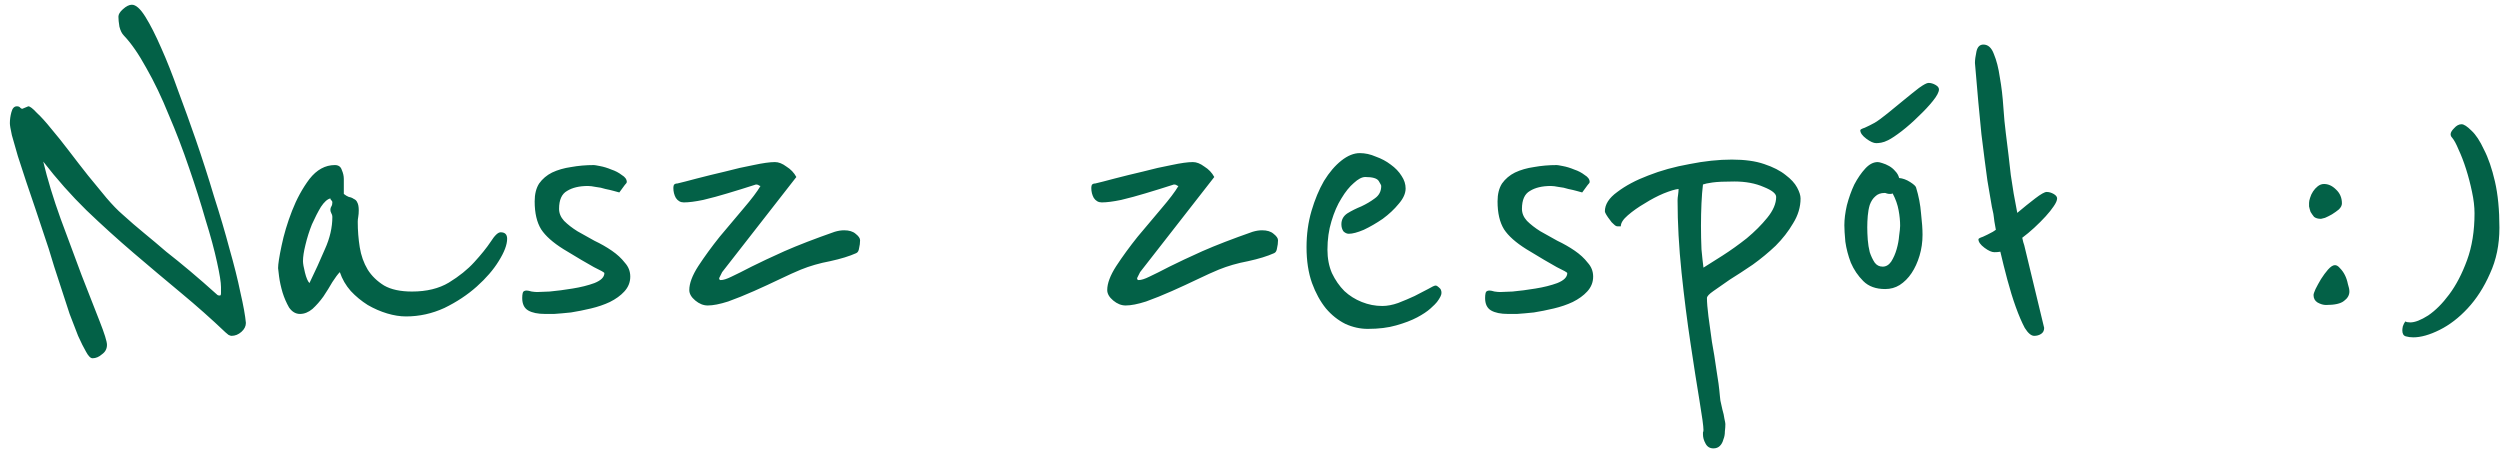 <svg width="241" height="44" viewBox="0 0 241 44" fill="none" xmlns="http://www.w3.org/2000/svg">
<path d="M23.704 31.128C23.704 31.448 23.56 31.736 23.272 31.992C22.984 32.248 22.664 32.376 22.312 32.376C22.248 32.376 22.152 32.344 22.024 32.28C21.896 32.184 21.8 32.104 21.736 32.04C20.392 30.76 18.968 29.496 17.464 28.248C15.96 27 14.44 25.72 12.904 24.408C11.368 23.096 9.848 21.72 8.344 20.28C6.872 18.84 5.48 17.272 4.168 15.576C4.584 17.304 5.144 19.144 5.848 21.096C6.552 23.016 7.224 24.824 7.864 26.52C8.536 28.216 9.112 29.688 9.592 30.936C10.072 32.152 10.312 32.92 10.312 33.24C10.312 33.624 10.152 33.928 9.832 34.152C9.544 34.408 9.24 34.536 8.92 34.536C8.728 34.536 8.52 34.328 8.296 33.912C8.072 33.528 7.816 33.016 7.528 32.376C7.272 31.736 7 31.032 6.712 30.264C6.456 29.464 6.2 28.68 5.944 27.912C5.688 27.112 5.448 26.376 5.224 25.704C5 25 4.824 24.424 4.696 23.976L3.4 20.088C3.112 19.256 2.824 18.408 2.536 17.544C2.248 16.648 1.976 15.816 1.72 15.048C1.496 14.28 1.304 13.608 1.144 13.032C1.016 12.456 0.952 12.072 0.952 11.88C0.952 11.528 1 11.176 1.096 10.824C1.192 10.44 1.368 10.248 1.624 10.248C1.784 10.248 1.896 10.296 1.96 10.392C2.024 10.456 2.088 10.488 2.152 10.488L2.728 10.248C2.888 10.248 3.16 10.456 3.544 10.872C3.96 11.256 4.424 11.768 4.936 12.408C5.48 13.048 6.056 13.768 6.664 14.568C7.272 15.368 7.88 16.152 8.488 16.92C9.128 17.688 9.72 18.408 10.264 19.08C10.84 19.752 11.352 20.28 11.8 20.664C12.504 21.304 13.208 21.912 13.912 22.488C14.616 23.064 15.32 23.656 16.024 24.264C16.76 24.84 17.528 25.464 18.328 26.136C19.128 26.808 20.008 27.576 20.968 28.44C21 28.472 21.08 28.488 21.208 28.488C21.272 28.488 21.304 28.408 21.304 28.248C21.304 28.088 21.304 27.896 21.304 27.672C21.304 27.224 21.176 26.424 20.92 25.272C20.664 24.088 20.296 22.728 19.816 21.192C19.368 19.624 18.84 17.96 18.232 16.2C17.624 14.408 16.968 12.696 16.264 11.064C15.592 9.4 14.872 7.896 14.104 6.552C13.368 5.208 12.648 4.168 11.944 3.432C11.752 3.24 11.608 2.952 11.512 2.568C11.448 2.184 11.416 1.864 11.416 1.608C11.416 1.384 11.56 1.144 11.848 0.888C12.168 0.6 12.456 0.456 12.712 0.456C13.096 0.456 13.528 0.84 14.008 1.608C14.488 2.376 15 3.384 15.544 4.632C16.088 5.848 16.632 7.224 17.176 8.76C17.752 10.296 18.312 11.848 18.856 13.416C19.496 15.272 20.088 17.112 20.632 18.936C21.208 20.728 21.704 22.408 22.12 23.976C22.568 25.544 22.92 26.952 23.176 28.2C23.464 29.448 23.64 30.424 23.704 31.128ZM48.888 23.016C48.888 23.592 48.615 24.312 48.072 25.176C47.559 26.008 46.855 26.824 45.959 27.624C45.063 28.424 44.023 29.112 42.84 29.688C41.656 30.232 40.423 30.504 39.144 30.504C38.568 30.504 37.959 30.408 37.319 30.216C36.679 30.024 36.056 29.752 35.447 29.4C34.84 29.016 34.295 28.568 33.816 28.056C33.336 27.512 32.983 26.904 32.76 26.232C32.568 26.424 32.328 26.744 32.039 27.192C31.784 27.64 31.495 28.104 31.175 28.584C30.855 29.032 30.503 29.432 30.119 29.784C29.735 30.104 29.335 30.264 28.919 30.264C28.503 30.264 28.151 30.056 27.863 29.64C27.608 29.192 27.399 28.712 27.239 28.2C27.079 27.656 26.968 27.144 26.904 26.664C26.84 26.184 26.808 25.912 26.808 25.848C26.808 25.464 26.919 24.744 27.143 23.688C27.367 22.6 27.703 21.48 28.151 20.328C28.599 19.176 29.16 18.152 29.831 17.256C30.535 16.36 31.352 15.912 32.279 15.912C32.632 15.912 32.855 16.072 32.952 16.392C33.08 16.68 33.144 16.968 33.144 17.256V18.696C33.303 18.824 33.464 18.92 33.623 18.984C33.816 19.016 33.975 19.08 34.103 19.176C34.264 19.24 34.376 19.352 34.44 19.512C34.535 19.672 34.584 19.928 34.584 20.28C34.584 20.504 34.568 20.712 34.535 20.904C34.504 21.064 34.487 21.224 34.487 21.384C34.487 22.216 34.551 23.032 34.679 23.832C34.807 24.632 35.063 25.352 35.447 25.992C35.831 26.6 36.359 27.112 37.032 27.528C37.703 27.912 38.599 28.104 39.719 28.104C41.127 28.104 42.312 27.816 43.272 27.24C44.264 26.632 45.08 25.976 45.719 25.272C46.392 24.536 46.919 23.88 47.303 23.304C47.688 22.696 48.008 22.392 48.264 22.392C48.679 22.392 48.888 22.6 48.888 23.016ZM32.039 20.904C32.039 20.776 32.008 20.664 31.944 20.568C31.88 20.44 31.848 20.328 31.848 20.232C31.848 20.104 31.88 19.992 31.944 19.896C32.008 19.8 32.039 19.672 32.039 19.512C32.039 19.416 32.008 19.352 31.944 19.32C31.88 19.256 31.848 19.192 31.848 19.128C31.559 19.192 31.256 19.464 30.936 19.944C30.648 20.424 30.36 20.984 30.072 21.624C29.816 22.264 29.608 22.92 29.448 23.592C29.288 24.232 29.207 24.76 29.207 25.176C29.207 25.4 29.271 25.768 29.399 26.28C29.527 26.792 29.672 27.128 29.831 27.288C30.375 26.168 30.872 25.08 31.32 24.024C31.799 22.968 32.039 21.928 32.039 20.904ZM60.758 26.664C60.758 27.208 60.566 27.688 60.182 28.104C59.83 28.488 59.366 28.824 58.79 29.112C58.246 29.368 57.638 29.576 56.966 29.736C56.294 29.896 55.654 30.024 55.046 30.12C54.438 30.184 53.894 30.232 53.414 30.264C52.966 30.264 52.678 30.264 52.55 30.264C51.846 30.264 51.302 30.152 50.918 29.928C50.534 29.704 50.342 29.304 50.342 28.728C50.342 28.536 50.358 28.376 50.39 28.248C50.422 28.088 50.55 28.008 50.774 28.008C50.87 28.008 51.03 28.04 51.254 28.104C51.478 28.136 51.654 28.152 51.782 28.152C51.91 28.152 52.31 28.136 52.982 28.104C53.686 28.04 54.422 27.944 55.19 27.816C55.99 27.688 56.694 27.512 57.302 27.288C57.942 27.032 58.262 26.712 58.262 26.328C58.262 26.264 57.926 26.072 57.254 25.752C56.614 25.4 55.638 24.824 54.326 24.024C53.302 23.384 52.582 22.744 52.166 22.104C51.75 21.432 51.542 20.536 51.542 19.416C51.542 18.712 51.686 18.136 51.974 17.688C52.294 17.24 52.71 16.888 53.222 16.632C53.766 16.376 54.374 16.2 55.046 16.104C55.75 15.976 56.486 15.912 57.254 15.912C57.318 15.912 57.51 15.944 57.83 16.008C58.182 16.072 58.55 16.184 58.934 16.344C59.318 16.472 59.654 16.648 59.942 16.872C60.262 17.064 60.422 17.288 60.422 17.544C60.422 17.608 60.358 17.704 60.23 17.832C60.134 17.96 59.958 18.2 59.702 18.552C59.606 18.52 59.43 18.472 59.174 18.408C58.95 18.344 58.678 18.28 58.358 18.216C58.07 18.12 57.766 18.056 57.446 18.024C57.126 17.96 56.87 17.928 56.678 17.928C55.846 17.928 55.174 18.088 54.662 18.408C54.15 18.696 53.894 19.272 53.894 20.136C53.894 20.552 54.054 20.936 54.374 21.288C54.726 21.64 55.158 21.976 55.67 22.296C56.182 22.584 56.726 22.888 57.302 23.208C57.91 23.496 58.47 23.816 58.982 24.168C59.494 24.52 59.91 24.904 60.23 25.32C60.582 25.704 60.758 26.152 60.758 26.664ZM82.912 23.16C82.912 23.416 82.88 23.672 82.816 23.928C82.784 24.184 82.688 24.344 82.528 24.408C81.888 24.696 81.056 24.952 80.032 25.176C79.008 25.368 78.064 25.64 77.2 25.992C76.656 26.216 75.984 26.52 75.184 26.904C74.384 27.288 73.552 27.672 72.688 28.056C71.824 28.44 70.992 28.776 70.192 29.064C69.392 29.32 68.736 29.448 68.224 29.448C67.808 29.448 67.408 29.288 67.024 28.968C66.64 28.648 66.448 28.312 66.448 27.96C66.448 27.32 66.736 26.552 67.312 25.656C67.92 24.728 68.608 23.784 69.376 22.824C70.176 21.864 70.944 20.952 71.68 20.088C72.448 19.192 72.992 18.472 73.312 17.928C73.28 17.928 73.232 17.912 73.168 17.88C73.104 17.816 73.008 17.784 72.88 17.784C71.888 18.104 70.96 18.392 70.096 18.648C69.36 18.872 68.592 19.08 67.792 19.272C67.024 19.432 66.4 19.512 65.92 19.512C65.6 19.512 65.344 19.368 65.152 19.08C64.992 18.792 64.912 18.472 64.912 18.12C64.912 18.024 64.928 17.928 64.96 17.832C65.024 17.736 65.136 17.688 65.296 17.688C65.712 17.592 66.336 17.432 67.168 17.208C68.032 16.984 68.944 16.76 69.904 16.536C70.864 16.28 71.776 16.072 72.64 15.912C73.536 15.72 74.224 15.624 74.704 15.624C75.056 15.624 75.424 15.768 75.808 16.056C76.224 16.312 76.544 16.648 76.768 17.064L69.616 26.232L69.328 26.808C69.328 26.936 69.376 27 69.472 27C69.728 27 70.08 26.888 70.528 26.664C71.008 26.44 71.648 26.12 72.448 25.704C73.28 25.288 74.336 24.792 75.616 24.216C76.928 23.64 78.544 23.016 80.464 22.344C80.784 22.248 81.088 22.2 81.376 22.2C81.856 22.2 82.224 22.312 82.48 22.536C82.768 22.76 82.912 22.968 82.912 23.16ZM123.201 23.16C123.201 23.416 123.169 23.672 123.105 23.928C123.073 24.184 122.977 24.344 122.817 24.408C122.177 24.696 121.345 24.952 120.321 25.176C119.297 25.368 118.353 25.64 117.489 25.992C116.945 26.216 116.273 26.52 115.473 26.904C114.673 27.288 113.841 27.672 112.977 28.056C112.113 28.44 111.281 28.776 110.481 29.064C109.681 29.32 109.025 29.448 108.513 29.448C108.097 29.448 107.697 29.288 107.313 28.968C106.929 28.648 106.737 28.312 106.737 27.96C106.737 27.32 107.025 26.552 107.601 25.656C108.209 24.728 108.897 23.784 109.665 22.824C110.465 21.864 111.233 20.952 111.969 20.088C112.737 19.192 113.281 18.472 113.601 17.928C113.569 17.928 113.521 17.912 113.457 17.88C113.393 17.816 113.297 17.784 113.169 17.784C112.177 18.104 111.249 18.392 110.385 18.648C109.649 18.872 108.881 19.08 108.081 19.272C107.313 19.432 106.689 19.512 106.209 19.512C105.889 19.512 105.633 19.368 105.441 19.08C105.281 18.792 105.201 18.472 105.201 18.12C105.201 18.024 105.217 17.928 105.249 17.832C105.313 17.736 105.425 17.688 105.585 17.688C106.001 17.592 106.625 17.432 107.457 17.208C108.321 16.984 109.233 16.76 110.193 16.536C111.153 16.28 112.065 16.072 112.929 15.912C113.825 15.72 114.513 15.624 114.993 15.624C115.345 15.624 115.713 15.768 116.097 16.056C116.513 16.312 116.833 16.648 117.057 17.064L109.905 26.232L109.617 26.808C109.617 26.936 109.665 27 109.761 27C110.017 27 110.369 26.888 110.817 26.664C111.297 26.44 111.937 26.12 112.737 25.704C113.569 25.288 114.625 24.792 115.905 24.216C117.217 23.64 118.833 23.016 120.753 22.344C121.073 22.248 121.377 22.2 121.665 22.2C122.145 22.2 122.513 22.312 122.769 22.536C123.057 22.76 123.201 22.968 123.201 23.16ZM138.91 27.96C138.942 28.024 138.958 28.12 138.958 28.248C138.958 28.44 138.814 28.728 138.526 29.112C138.43 29.24 138.222 29.448 137.902 29.736C137.582 30.024 137.15 30.312 136.606 30.6C136.062 30.888 135.39 31.144 134.59 31.368C133.822 31.592 132.91 31.704 131.854 31.704C131.118 31.704 130.398 31.544 129.694 31.224C128.99 30.872 128.366 30.376 127.822 29.736C127.278 29.064 126.83 28.248 126.478 27.288C126.126 26.296 125.95 25.144 125.95 23.832C125.95 22.584 126.11 21.416 126.43 20.328C126.75 19.24 127.15 18.28 127.63 17.448C128.142 16.616 128.702 15.96 129.31 15.48C129.918 15 130.51 14.76 131.086 14.76C131.598 14.76 132.11 14.872 132.622 15.096C133.166 15.288 133.646 15.544 134.062 15.864C134.51 16.184 134.862 16.552 135.118 16.968C135.374 17.352 135.502 17.752 135.502 18.168C135.502 18.648 135.278 19.144 134.83 19.656C134.414 20.168 133.902 20.648 133.294 21.096C132.686 21.512 132.078 21.864 131.47 22.152C130.862 22.408 130.382 22.536 130.03 22.536C129.838 22.536 129.662 22.456 129.502 22.296C129.374 22.104 129.31 21.88 129.31 21.624C129.31 21.176 129.502 20.824 129.886 20.568C130.302 20.312 130.75 20.088 131.23 19.896C131.71 19.672 132.142 19.416 132.526 19.128C132.942 18.84 133.15 18.44 133.15 17.928C133.15 17.864 133.07 17.704 132.91 17.448C132.75 17.192 132.318 17.064 131.614 17.064C131.294 17.064 130.926 17.256 130.51 17.64C130.094 17.992 129.694 18.488 129.31 19.128C128.926 19.736 128.606 20.472 128.35 21.336C128.094 22.168 127.966 23.08 127.966 24.072C127.966 24.904 128.11 25.656 128.398 26.328C128.718 27 129.118 27.576 129.598 28.056C130.078 28.504 130.638 28.856 131.278 29.112C131.918 29.368 132.574 29.496 133.246 29.496C133.726 29.496 134.238 29.4 134.782 29.208C135.358 28.984 135.886 28.76 136.366 28.536C136.878 28.28 137.31 28.056 137.662 27.864C138.046 27.64 138.286 27.528 138.382 27.528C138.478 27.528 138.574 27.576 138.67 27.672C138.798 27.768 138.878 27.864 138.91 27.96ZM153.58 26.664C153.58 27.208 153.388 27.688 153.004 28.104C152.652 28.488 152.188 28.824 151.612 29.112C151.068 29.368 150.46 29.576 149.788 29.736C149.116 29.896 148.476 30.024 147.868 30.12C147.26 30.184 146.716 30.232 146.236 30.264C145.788 30.264 145.5 30.264 145.372 30.264C144.668 30.264 144.124 30.152 143.74 29.928C143.356 29.704 143.164 29.304 143.164 28.728C143.164 28.536 143.18 28.376 143.212 28.248C143.244 28.088 143.372 28.008 143.596 28.008C143.692 28.008 143.852 28.04 144.076 28.104C144.3 28.136 144.476 28.152 144.604 28.152C144.732 28.152 145.132 28.136 145.804 28.104C146.508 28.04 147.244 27.944 148.012 27.816C148.812 27.688 149.516 27.512 150.124 27.288C150.764 27.032 151.084 26.712 151.084 26.328C151.084 26.264 150.748 26.072 150.076 25.752C149.436 25.4 148.46 24.824 147.148 24.024C146.124 23.384 145.404 22.744 144.988 22.104C144.572 21.432 144.364 20.536 144.364 19.416C144.364 18.712 144.508 18.136 144.796 17.688C145.116 17.24 145.532 16.888 146.044 16.632C146.588 16.376 147.196 16.2 147.868 16.104C148.572 15.976 149.308 15.912 150.076 15.912C150.14 15.912 150.332 15.944 150.652 16.008C151.004 16.072 151.372 16.184 151.756 16.344C152.14 16.472 152.476 16.648 152.764 16.872C153.084 17.064 153.244 17.288 153.244 17.544C153.244 17.608 153.18 17.704 153.052 17.832C152.956 17.96 152.78 18.2 152.524 18.552C152.428 18.52 152.252 18.472 151.996 18.408C151.772 18.344 151.5 18.28 151.18 18.216C150.892 18.12 150.588 18.056 150.268 18.024C149.948 17.96 149.692 17.928 149.5 17.928C148.668 17.928 147.996 18.088 147.484 18.408C146.972 18.696 146.716 19.272 146.716 20.136C146.716 20.552 146.876 20.936 147.196 21.288C147.548 21.64 147.98 21.976 148.492 22.296C149.004 22.584 149.548 22.888 150.124 23.208C150.732 23.496 151.292 23.816 151.804 24.168C152.316 24.52 152.732 24.904 153.052 25.32C153.404 25.704 153.58 26.152 153.58 26.664ZM173.574 19.128C173.574 19.96 173.334 20.76 172.854 21.528C172.406 22.296 171.846 23.016 171.174 23.688C170.502 24.328 169.766 24.936 168.966 25.512C168.166 26.056 167.43 26.536 166.758 26.952C166.118 27.4 165.59 27.768 165.174 28.056C164.758 28.344 164.55 28.568 164.55 28.728C164.55 29.144 164.598 29.736 164.694 30.504C164.79 31.24 164.902 32.056 165.03 32.952C165.19 33.816 165.334 34.712 165.462 35.64C165.622 36.568 165.734 37.416 165.798 38.184C165.798 38.216 165.814 38.36 165.846 38.616C165.91 38.872 165.974 39.16 166.038 39.48C166.134 39.8 166.198 40.088 166.23 40.344C166.294 40.632 166.326 40.808 166.326 40.872C166.326 41.096 166.31 41.336 166.278 41.592C166.278 41.88 166.23 42.136 166.134 42.36C166.07 42.616 165.958 42.824 165.798 42.984C165.638 43.144 165.43 43.224 165.174 43.224C164.822 43.224 164.566 43.064 164.406 42.744C164.246 42.456 164.166 42.168 164.166 41.88C164.166 41.816 164.166 41.752 164.166 41.688C164.198 41.624 164.214 41.544 164.214 41.448C164.214 41.096 164.086 40.152 163.83 38.616C163.574 37.08 163.286 35.24 162.966 33.096C162.646 30.984 162.358 28.712 162.102 26.28C161.846 23.816 161.718 21.496 161.718 19.32C161.718 19.16 161.734 18.984 161.766 18.792C161.798 18.568 161.814 18.376 161.814 18.216C161.494 18.248 161.014 18.392 160.374 18.648C159.766 18.904 159.158 19.224 158.55 19.608C157.942 19.96 157.398 20.344 156.918 20.76C156.47 21.144 156.246 21.496 156.246 21.816H155.91C155.814 21.816 155.702 21.752 155.574 21.624C155.414 21.496 155.286 21.352 155.19 21.192C155.062 21.032 154.95 20.872 154.854 20.712C154.758 20.552 154.71 20.44 154.71 20.376C154.71 19.704 155.11 19.08 155.91 18.504C156.71 17.896 157.702 17.368 158.886 16.92C160.102 16.44 161.43 16.072 162.87 15.816C164.31 15.528 165.67 15.384 166.95 15.384C168.198 15.384 169.238 15.528 170.07 15.816C170.934 16.104 171.622 16.456 172.134 16.872C172.646 17.256 173.014 17.656 173.238 18.072C173.462 18.488 173.574 18.84 173.574 19.128ZM171.222 18.984C171.222 18.664 170.822 18.344 170.022 18.024C169.222 17.672 168.278 17.496 167.19 17.496C166.23 17.496 165.526 17.528 165.078 17.592C164.63 17.656 164.326 17.72 164.166 17.784C164.102 18.296 164.054 18.904 164.022 19.608C163.99 20.312 163.974 21.032 163.974 21.768C163.974 22.536 163.99 23.288 164.022 24.024C164.086 24.728 164.15 25.32 164.214 25.8C164.662 25.512 165.27 25.128 166.038 24.648C166.838 24.136 167.622 23.576 168.39 22.968C169.158 22.328 169.814 21.672 170.358 21C170.934 20.296 171.222 19.624 171.222 18.984ZM185.332 22.632C185.332 23.336 185.236 24.008 185.044 24.648C184.852 25.288 184.596 25.848 184.276 26.328C183.956 26.808 183.572 27.192 183.124 27.48C182.708 27.736 182.244 27.864 181.732 27.864C180.836 27.864 180.132 27.608 179.62 27.096C179.108 26.584 178.708 25.992 178.42 25.32C178.164 24.648 177.988 23.976 177.892 23.304C177.828 22.6 177.796 22.072 177.796 21.72C177.796 21.144 177.876 20.504 178.036 19.8C178.228 19.064 178.468 18.392 178.756 17.784C179.076 17.176 179.428 16.664 179.812 16.248C180.196 15.832 180.596 15.624 181.012 15.624C181.108 15.624 181.252 15.656 181.444 15.72C181.668 15.784 181.892 15.88 182.116 16.008C182.34 16.136 182.532 16.296 182.692 16.488C182.884 16.68 183.012 16.904 183.076 17.16C183.428 17.192 183.78 17.32 184.132 17.544C184.484 17.768 184.676 17.944 184.708 18.072C184.964 18.904 185.124 19.736 185.188 20.568C185.284 21.4 185.332 22.088 185.332 22.632ZM183.172 21.768C183.172 21.288 183.124 20.792 183.028 20.28C182.932 19.736 182.74 19.192 182.452 18.648C182.388 18.68 182.308 18.696 182.212 18.696C182.084 18.696 181.972 18.68 181.876 18.648C181.812 18.616 181.748 18.6 181.684 18.6C181.3 18.6 180.996 18.712 180.772 18.936C180.548 19.128 180.372 19.4 180.244 19.752C180.148 20.072 180.084 20.424 180.052 20.808C180.02 21.192 180.004 21.56 180.004 21.912C180.004 22.264 180.02 22.664 180.052 23.112C180.084 23.528 180.148 23.928 180.244 24.312C180.372 24.696 180.532 25.032 180.724 25.32C180.916 25.576 181.172 25.704 181.492 25.704C181.812 25.704 182.084 25.544 182.308 25.224C182.532 24.872 182.708 24.472 182.836 24.024C182.964 23.576 183.044 23.144 183.076 22.728C183.14 22.28 183.172 21.96 183.172 21.768ZM186.916 8.616C186.916 8.872 186.724 9.24 186.34 9.72C185.956 10.2 185.492 10.696 184.948 11.208C184.436 11.72 183.892 12.2 183.316 12.648C182.772 13.064 182.34 13.352 182.02 13.512C181.764 13.64 181.54 13.72 181.348 13.752C181.156 13.784 180.996 13.8 180.868 13.8C180.612 13.8 180.292 13.656 179.908 13.368C179.524 13.08 179.332 12.808 179.332 12.552C179.332 12.488 179.476 12.408 179.764 12.312C180.052 12.184 180.372 12.024 180.724 11.832C181.044 11.64 181.46 11.336 181.972 10.92C182.516 10.472 183.044 10.04 183.556 9.624C184.1 9.176 184.58 8.792 184.996 8.472C185.444 8.152 185.748 7.992 185.908 7.992C186.132 7.992 186.356 8.056 186.58 8.184C186.804 8.312 186.916 8.456 186.916 8.616ZM198.305 19.128C198.305 19.32 198.193 19.576 197.969 19.896C197.777 20.184 197.521 20.504 197.201 20.856C196.881 21.208 196.513 21.576 196.097 21.96C195.713 22.312 195.329 22.632 194.945 22.92C195.009 23.24 195.073 23.48 195.137 23.64L197.057 31.608C197.057 31.864 196.961 32.056 196.769 32.184C196.577 32.312 196.353 32.376 196.097 32.376C195.809 32.376 195.505 32.12 195.185 31.608C194.897 31.064 194.609 30.392 194.321 29.592C194.033 28.792 193.761 27.912 193.505 26.952C193.249 25.992 193.025 25.096 192.833 24.264C192.673 24.296 192.481 24.312 192.257 24.312C192.001 24.312 191.681 24.168 191.297 23.88C190.913 23.592 190.721 23.32 190.721 23.064C190.721 23 190.865 22.92 191.153 22.824C191.441 22.696 191.761 22.536 192.113 22.344L192.401 22.152C192.337 21.8 192.289 21.528 192.257 21.336C192.225 21.112 192.209 20.984 192.209 20.952C192.209 20.824 192.145 20.488 192.017 19.944C191.921 19.4 191.777 18.552 191.585 17.4C191.425 16.248 191.233 14.76 191.009 12.936C190.817 11.08 190.609 8.792 190.385 6.072C190.385 5.784 190.433 5.416 190.529 4.968C190.625 4.52 190.849 4.296 191.201 4.296C191.649 4.296 191.985 4.6 192.209 5.208C192.465 5.816 192.657 6.568 192.785 7.464C192.945 8.36 193.057 9.304 193.121 10.296C193.185 11.256 193.265 12.104 193.361 12.84C193.553 14.344 193.713 15.688 193.841 16.872C194.001 18.024 194.209 19.24 194.465 20.52C195.073 20.008 195.649 19.544 196.193 19.128C196.737 18.712 197.105 18.504 197.297 18.504C197.521 18.504 197.745 18.568 197.969 18.696C198.193 18.824 198.305 18.968 198.305 19.128ZM225.089 25.56C225.249 25.56 225.409 25.656 225.569 25.848C225.761 26.04 225.921 26.264 226.049 26.52C226.177 26.776 226.273 27.064 226.337 27.384C226.433 27.672 226.481 27.912 226.481 28.104C226.481 28.456 226.305 28.76 225.953 29.016C225.633 29.272 225.057 29.4 224.225 29.4C223.969 29.4 223.697 29.32 223.409 29.16C223.153 29 223.025 28.76 223.025 28.44C223.025 28.344 223.089 28.152 223.217 27.864C223.377 27.544 223.553 27.224 223.745 26.904C223.969 26.552 224.193 26.248 224.417 25.992C224.673 25.704 224.897 25.56 225.089 25.56ZM225.761 19.608C225.761 19.8 225.665 19.992 225.473 20.184C225.281 20.344 225.057 20.504 224.801 20.664C224.577 20.792 224.353 20.904 224.129 21C223.905 21.064 223.777 21.096 223.745 21.096C223.457 21.096 223.233 21.032 223.073 20.904C222.945 20.744 222.833 20.584 222.737 20.424C222.673 20.232 222.625 20.056 222.593 19.896C222.593 19.736 222.593 19.624 222.593 19.56C222.593 19.432 222.625 19.272 222.689 19.08C222.753 18.856 222.849 18.648 222.977 18.456C223.105 18.264 223.249 18.104 223.409 17.976C223.601 17.816 223.809 17.736 224.033 17.736C224.449 17.736 224.833 17.912 225.185 18.264C225.569 18.616 225.761 19.064 225.761 19.608ZM240.944 21.96C240.944 23.592 240.64 25.064 240.032 26.376C239.456 27.688 238.736 28.808 237.872 29.736C237.04 30.632 236.144 31.32 235.184 31.8C234.224 32.28 233.376 32.52 232.64 32.52C232.384 32.52 232.144 32.488 231.92 32.424C231.696 32.36 231.584 32.168 231.584 31.848C231.584 31.752 231.6 31.624 231.632 31.464C231.696 31.272 231.776 31.112 231.872 30.984C231.968 31.048 232.128 31.08 232.352 31.08C232.8 31.08 233.376 30.856 234.08 30.408C234.784 29.928 235.456 29.256 236.096 28.392C236.768 27.496 237.344 26.392 237.824 25.08C238.304 23.768 238.544 22.264 238.544 20.568C238.544 19.928 238.464 19.24 238.304 18.504C238.144 17.736 237.952 17 237.728 16.296C237.504 15.592 237.264 14.968 237.008 14.424C236.784 13.88 236.576 13.496 236.384 13.272C236.288 13.176 236.24 13.064 236.24 12.936C236.24 12.776 236.352 12.584 236.576 12.36C236.8 12.104 237.04 11.976 237.296 11.976C237.52 11.976 237.84 12.184 238.256 12.6C238.672 12.984 239.072 13.592 239.456 14.424C239.872 15.224 240.224 16.248 240.512 17.496C240.8 18.744 240.944 20.232 240.944 21.96Z" fill="#036147"/>
</svg>
